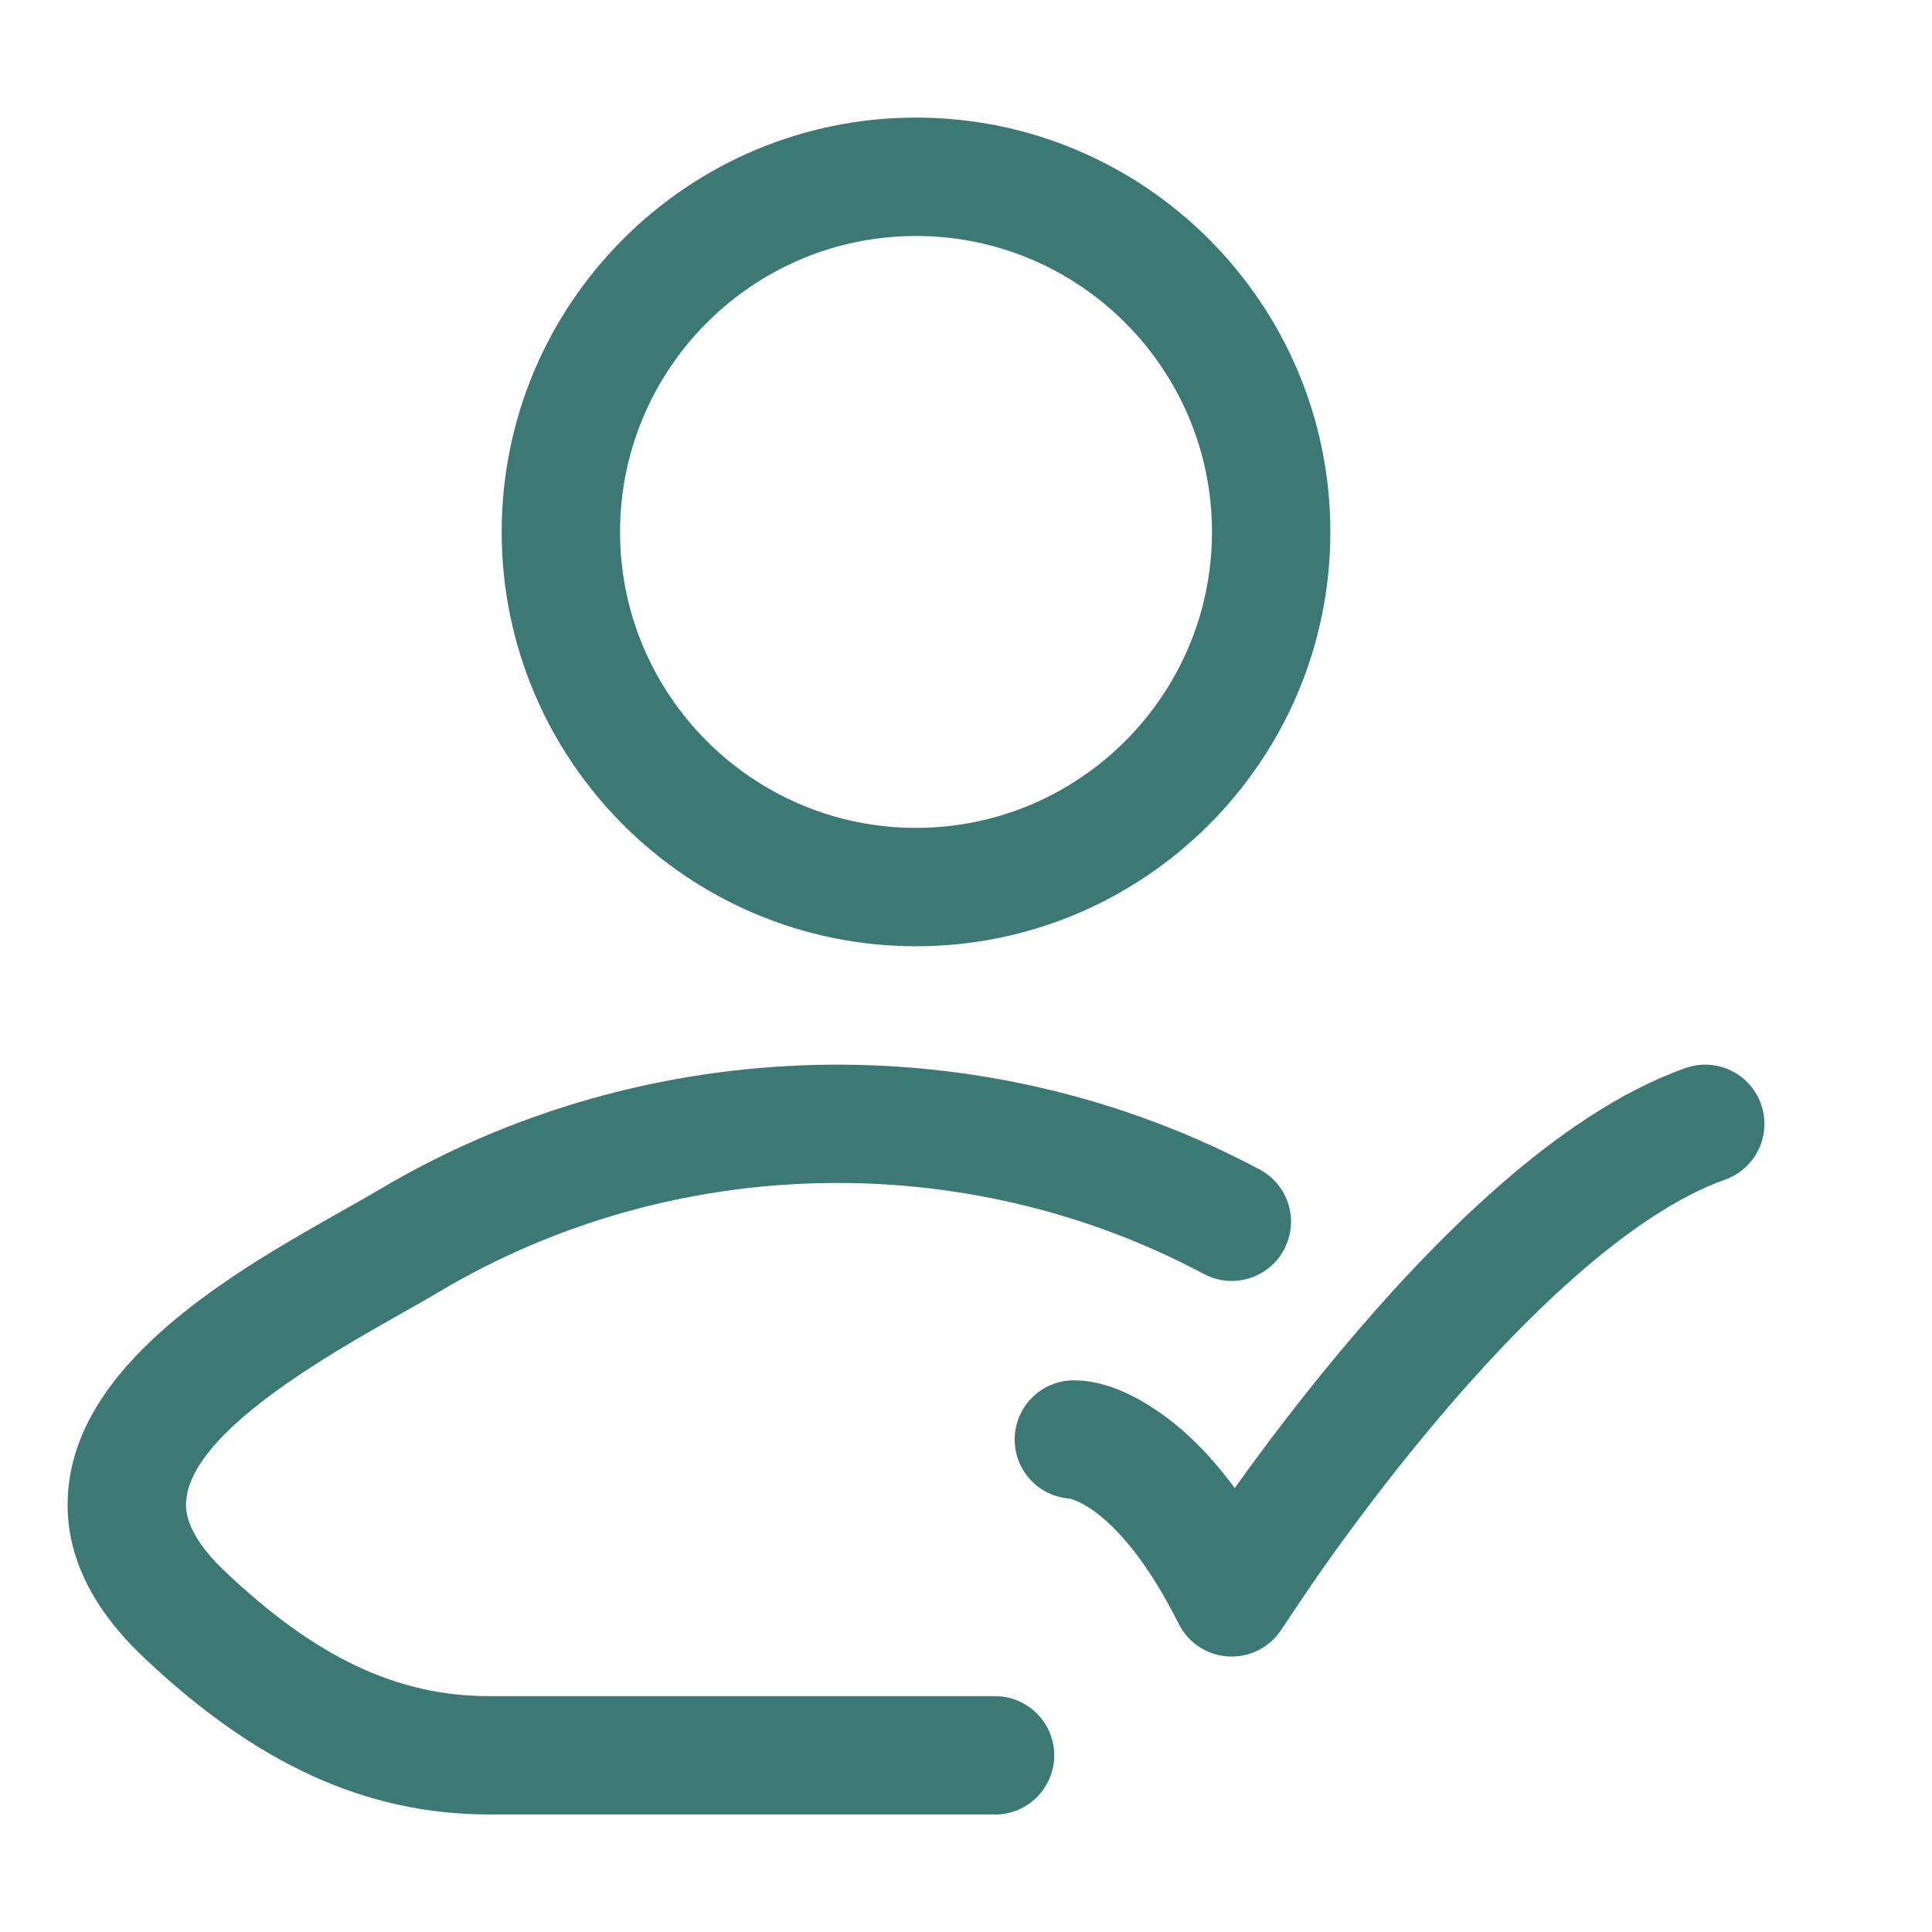 <svg width="51" height="51" viewBox="0 0 51 51" fill="none" xmlns="http://www.w3.org/2000/svg">
<path fill-rule="evenodd" clip-rule="evenodd" d="M24.18 24.979C18.149 24.979 13.243 20.073 13.243 14.042C13.243 8.01 18.149 3.104 24.18 3.104C30.212 3.104 35.118 8.01 35.118 14.042C35.118 20.073 30.212 24.979 24.18 24.979ZM24.18 6.229C19.872 6.229 16.368 9.733 16.368 14.042C16.368 18.35 19.872 21.854 24.18 21.854C28.489 21.854 31.993 18.35 31.993 14.042C31.993 9.733 28.489 6.229 24.18 6.229Z" fill="#3C7974"/>
<path d="M26.264 47.897H12.912C9.662 47.897 6.752 46.567 3.756 43.715C2.27 42.294 1.618 40.761 1.82 39.155C2.239 35.801 6.333 33.488 9.041 31.959C9.397 31.759 9.722 31.574 10.006 31.407C17.075 27.203 25.981 26.999 33.252 30.872C34.014 31.278 34.302 32.224 33.895 32.986C33.489 33.749 32.543 34.036 31.781 33.63C25.47 30.267 17.737 30.445 11.602 34.095C11.336 34.252 11.034 34.423 10.706 34.61L10.579 34.682L10.566 34.689C8.665 35.764 5.147 37.753 4.922 39.545C4.895 39.757 4.814 40.405 5.914 41.457C8.322 43.751 10.483 44.774 12.914 44.774H26.266C27.129 44.774 27.829 45.474 27.829 46.336C27.829 47.199 27.129 47.899 26.266 47.899L26.264 47.897Z" fill="#3C7974"/>
<path d="M45.535 31.14C46.349 30.852 46.775 29.959 46.486 29.145C46.198 28.332 45.306 27.906 44.492 28.194C42.752 28.81 41.062 29.997 39.549 31.324C38.02 32.665 36.584 34.228 35.358 35.697C34.253 37.021 33.304 38.288 32.594 39.281C31.879 38.31 31.169 37.656 30.516 37.221C29.989 36.87 29.21 36.438 28.347 36.438C27.484 36.438 26.785 37.137 26.785 38C26.785 38.829 27.429 39.506 28.244 39.559C28.318 39.581 28.527 39.651 28.782 39.821C29.289 40.159 30.167 40.968 31.116 42.866C31.368 43.37 31.871 43.699 32.434 43.727C32.996 43.756 33.531 43.48 33.833 43.005C34.018 42.726 34.569 41.9 34.916 41.408C35.611 40.423 36.597 39.091 37.758 37.699C38.922 36.304 40.243 34.872 41.609 33.674C42.992 32.462 44.334 31.565 45.535 31.14Z" fill="#3C7974"/>
</svg>
